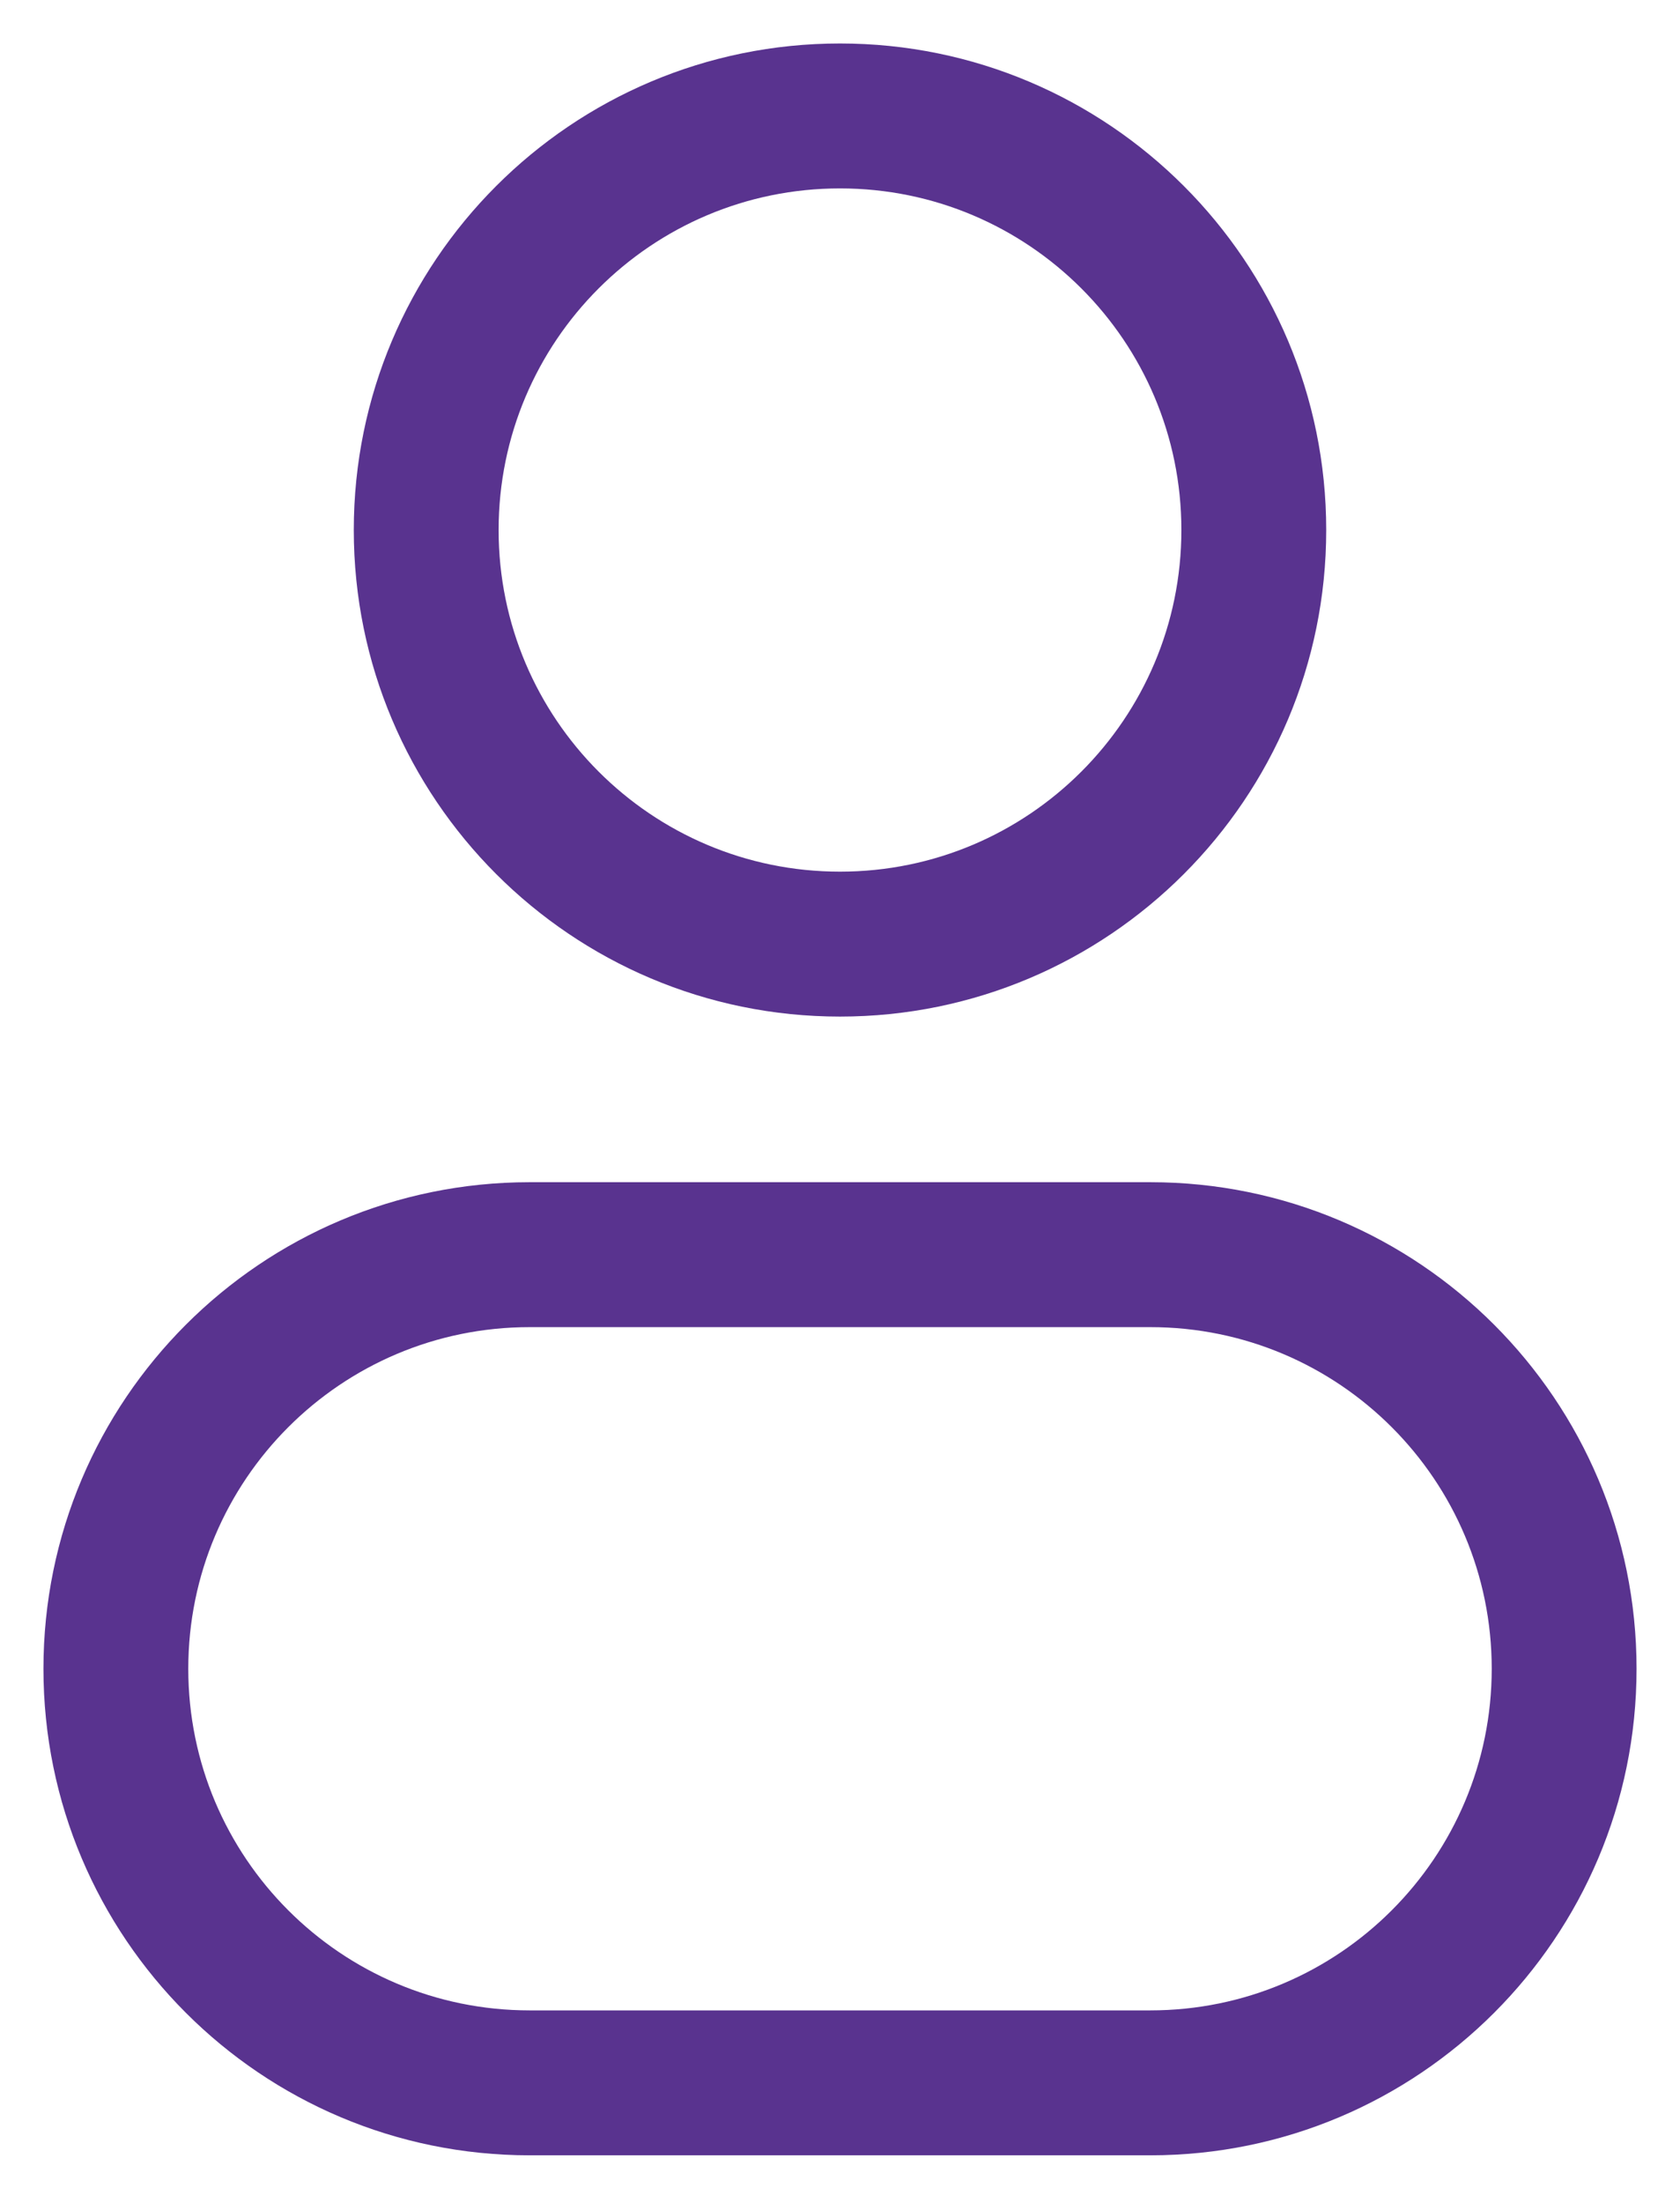 <?xml version="1.0" encoding="UTF-8"?>
<svg xmlns="http://www.w3.org/2000/svg" width="29" height="38" viewBox="0 0 29 38" fill="none">
  <path d="M21.643 9.143H20.393C20.393 12.397 17.755 15.036 14.5 15.036V16.286V17.536C19.135 17.536 22.893 13.778 22.893 9.143H21.643ZM14.5 16.286V15.036C11.245 15.036 8.607 12.397 8.607 9.143H7.357H6.107C6.107 13.778 9.865 17.536 14.5 17.536V16.286ZM7.357 9.143H8.607C8.607 5.888 11.245 3.25 14.5 3.25V2V0.75C9.865 0.75 6.107 4.508 6.107 9.143H7.357ZM14.5 2V3.25C17.755 3.25 20.393 5.888 20.393 9.143H21.643H22.893C22.893 4.508 19.135 0.75 14.5 0.75V2ZM9.143 21.643V22.893H19.857V21.643V20.393H9.143V21.643ZM19.857 35.929V34.679H9.143V35.929V37.179H19.857V35.929ZM9.143 35.929V34.679C5.888 34.679 3.25 32.04 3.25 28.786H2H0.75C0.75 33.421 4.508 37.179 9.143 37.179V35.929ZM27 28.786H25.75C25.75 32.04 23.112 34.679 19.857 34.679V35.929V37.179C24.492 37.179 28.25 33.421 28.25 28.786H27ZM19.857 21.643V22.893C23.112 22.893 25.75 25.531 25.75 28.786H27H28.25C28.25 24.151 24.492 20.393 19.857 20.393V21.643ZM9.143 21.643V20.393C4.508 20.393 0.75 24.151 0.75 28.786H2H3.25C3.25 25.531 5.888 22.893 9.143 22.893V21.643Z" fill="#59338F"></path>
</svg>
